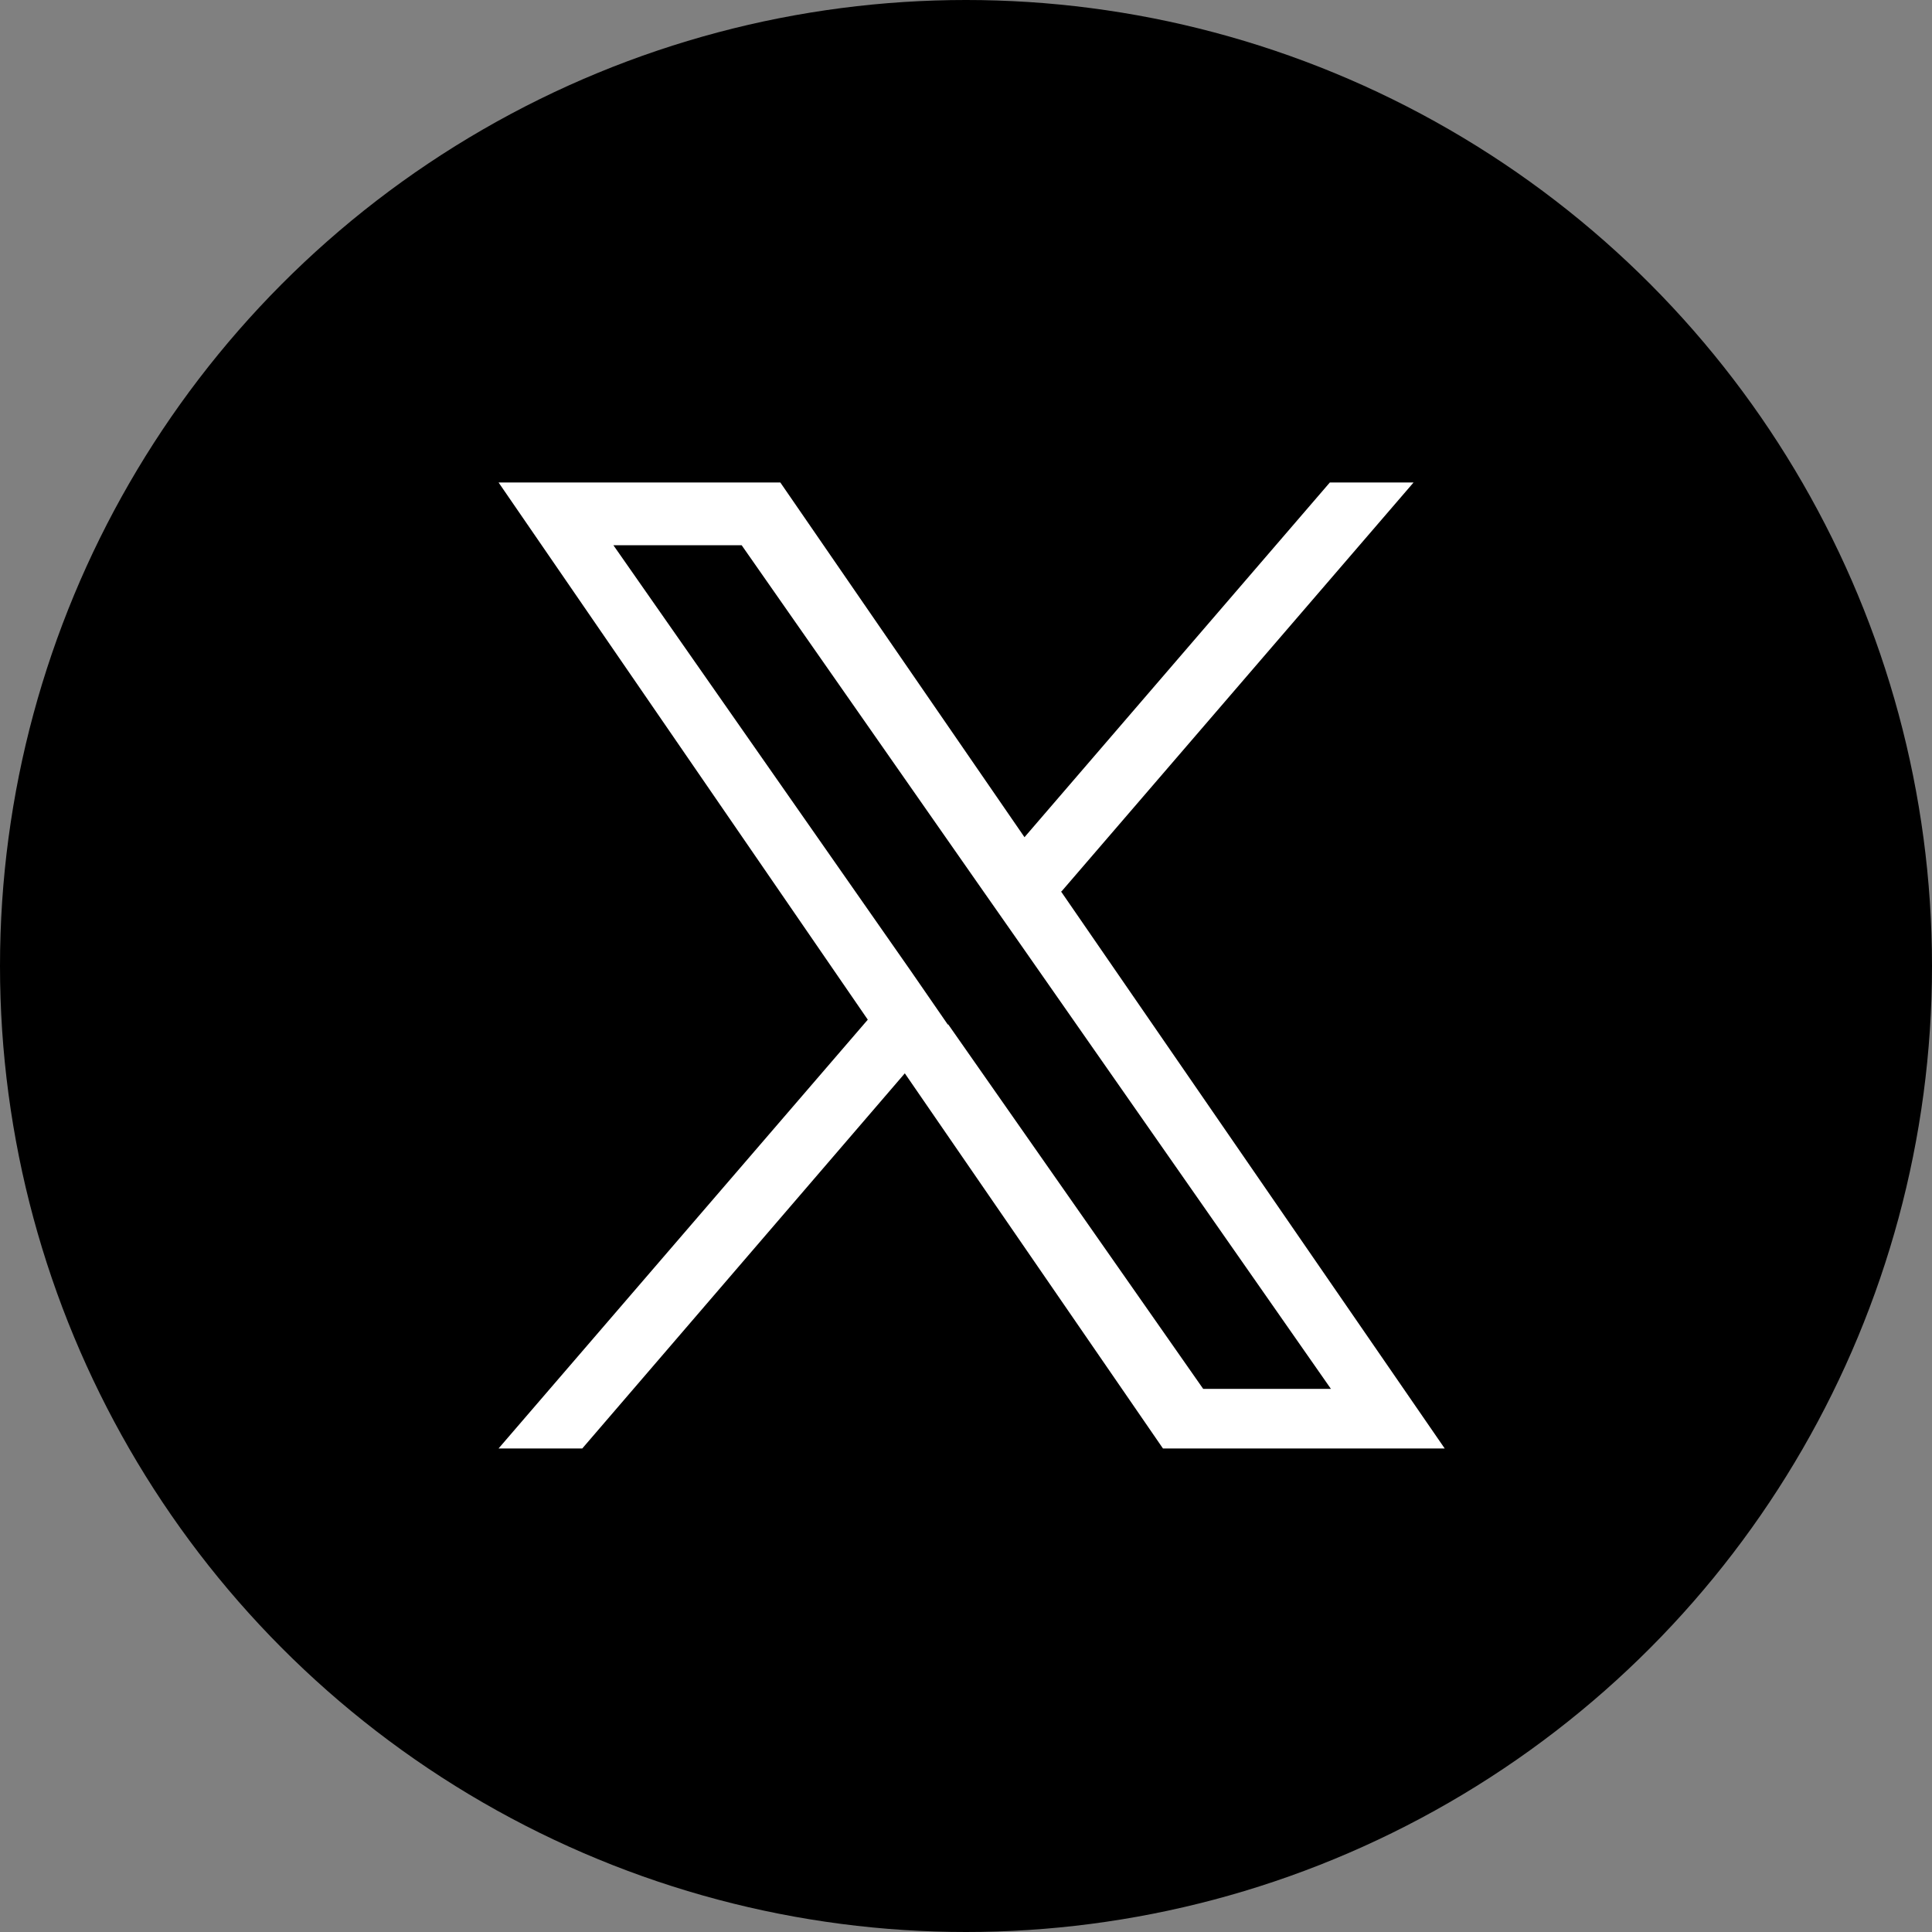 <?xml version="1.0" encoding="UTF-8"?>
<svg id="_レイヤー_1" data-name="レイヤー 1" xmlns="http://www.w3.org/2000/svg" version="1.1" viewBox="0 0 36 36">
  <rect x="0" y="0" width="36" height="36" fill="#808080" stroke="none"/>
  <defs>
    <style>
      .cls-1 {
        fill: #000;
      }

      .cls-1, .cls-2 {
        stroke-width: 0px;
      }

      .cls-2 {
        fill: #fff;
      }
    </style>
  </defs>
  <circle class="cls-1" cx="18" cy="18" r="18"/>
  <path class="cls-2" d="M19.78,16.61l6.56-7.62h-1.56l-5.69,6.61-4.55-6.61h-5.25l6.88,10.01-6.88,7.99h1.56l6.01-6.99,4.81,6.99h5.25l-7.15-10.38h0ZM17.66,19.09l-.69-1-5.54-7.93h2.39l4.47,6.4.7,1,5.81,8.32h-2.38l-4.75-6.79h0Z"/>
</svg>